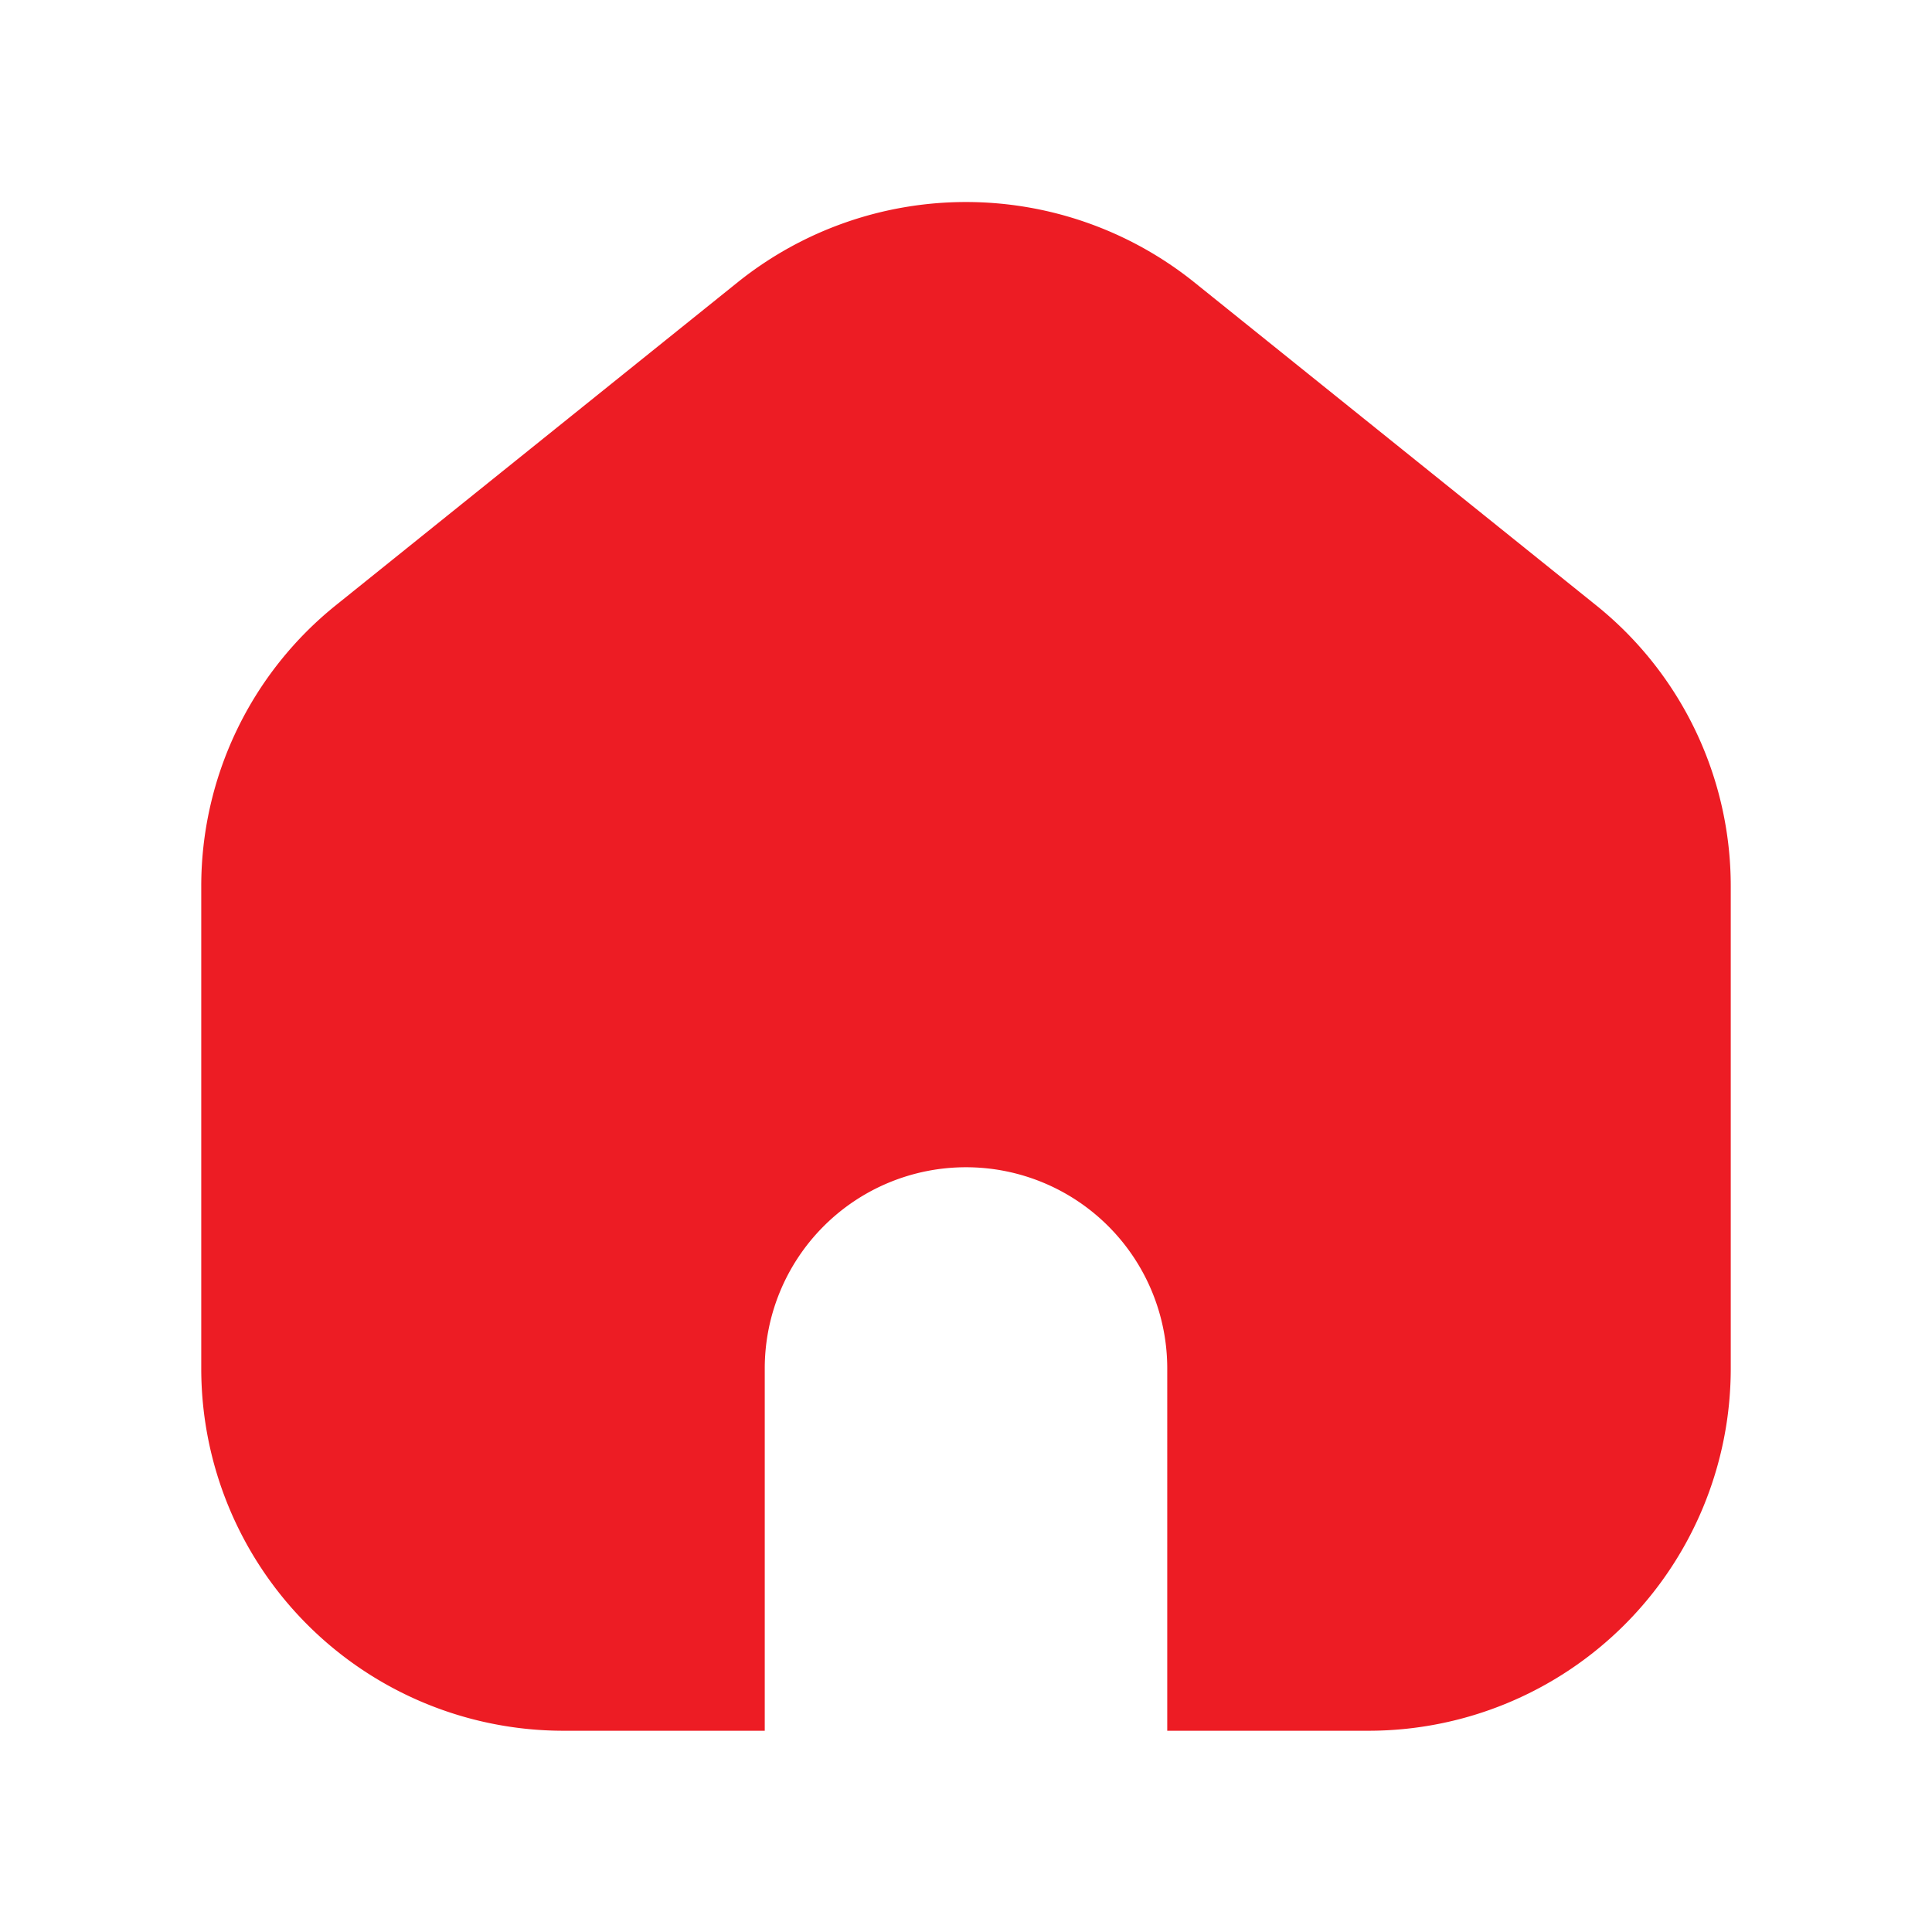 <svg id="home-Filled" xmlns="http://www.w3.org/2000/svg" width="24" height="24" viewBox="0 0 24 24">
  <rect id="Path" width="24" height="24" fill="rgba(255,255,255,0)"/>
  <path id="home-Filled_1_" d="M224.5,2492.014v5.992a4.5,4.5,0,0,1-4.5,4.494h-2.5V2498a2.5,2.5,0,0,0-5,0v4.5H210a4.5,4.5,0,0,1-4.5-4.494v-5.992a4.477,4.477,0,0,1,1.678-3.5l5-4.019a4.532,4.532,0,0,1,5.643,0l5,4.019A4.473,4.473,0,0,1,224.5,2492.014Z" transform="translate(-203 -2481)" fill="#ED1C24"/>
</svg>
